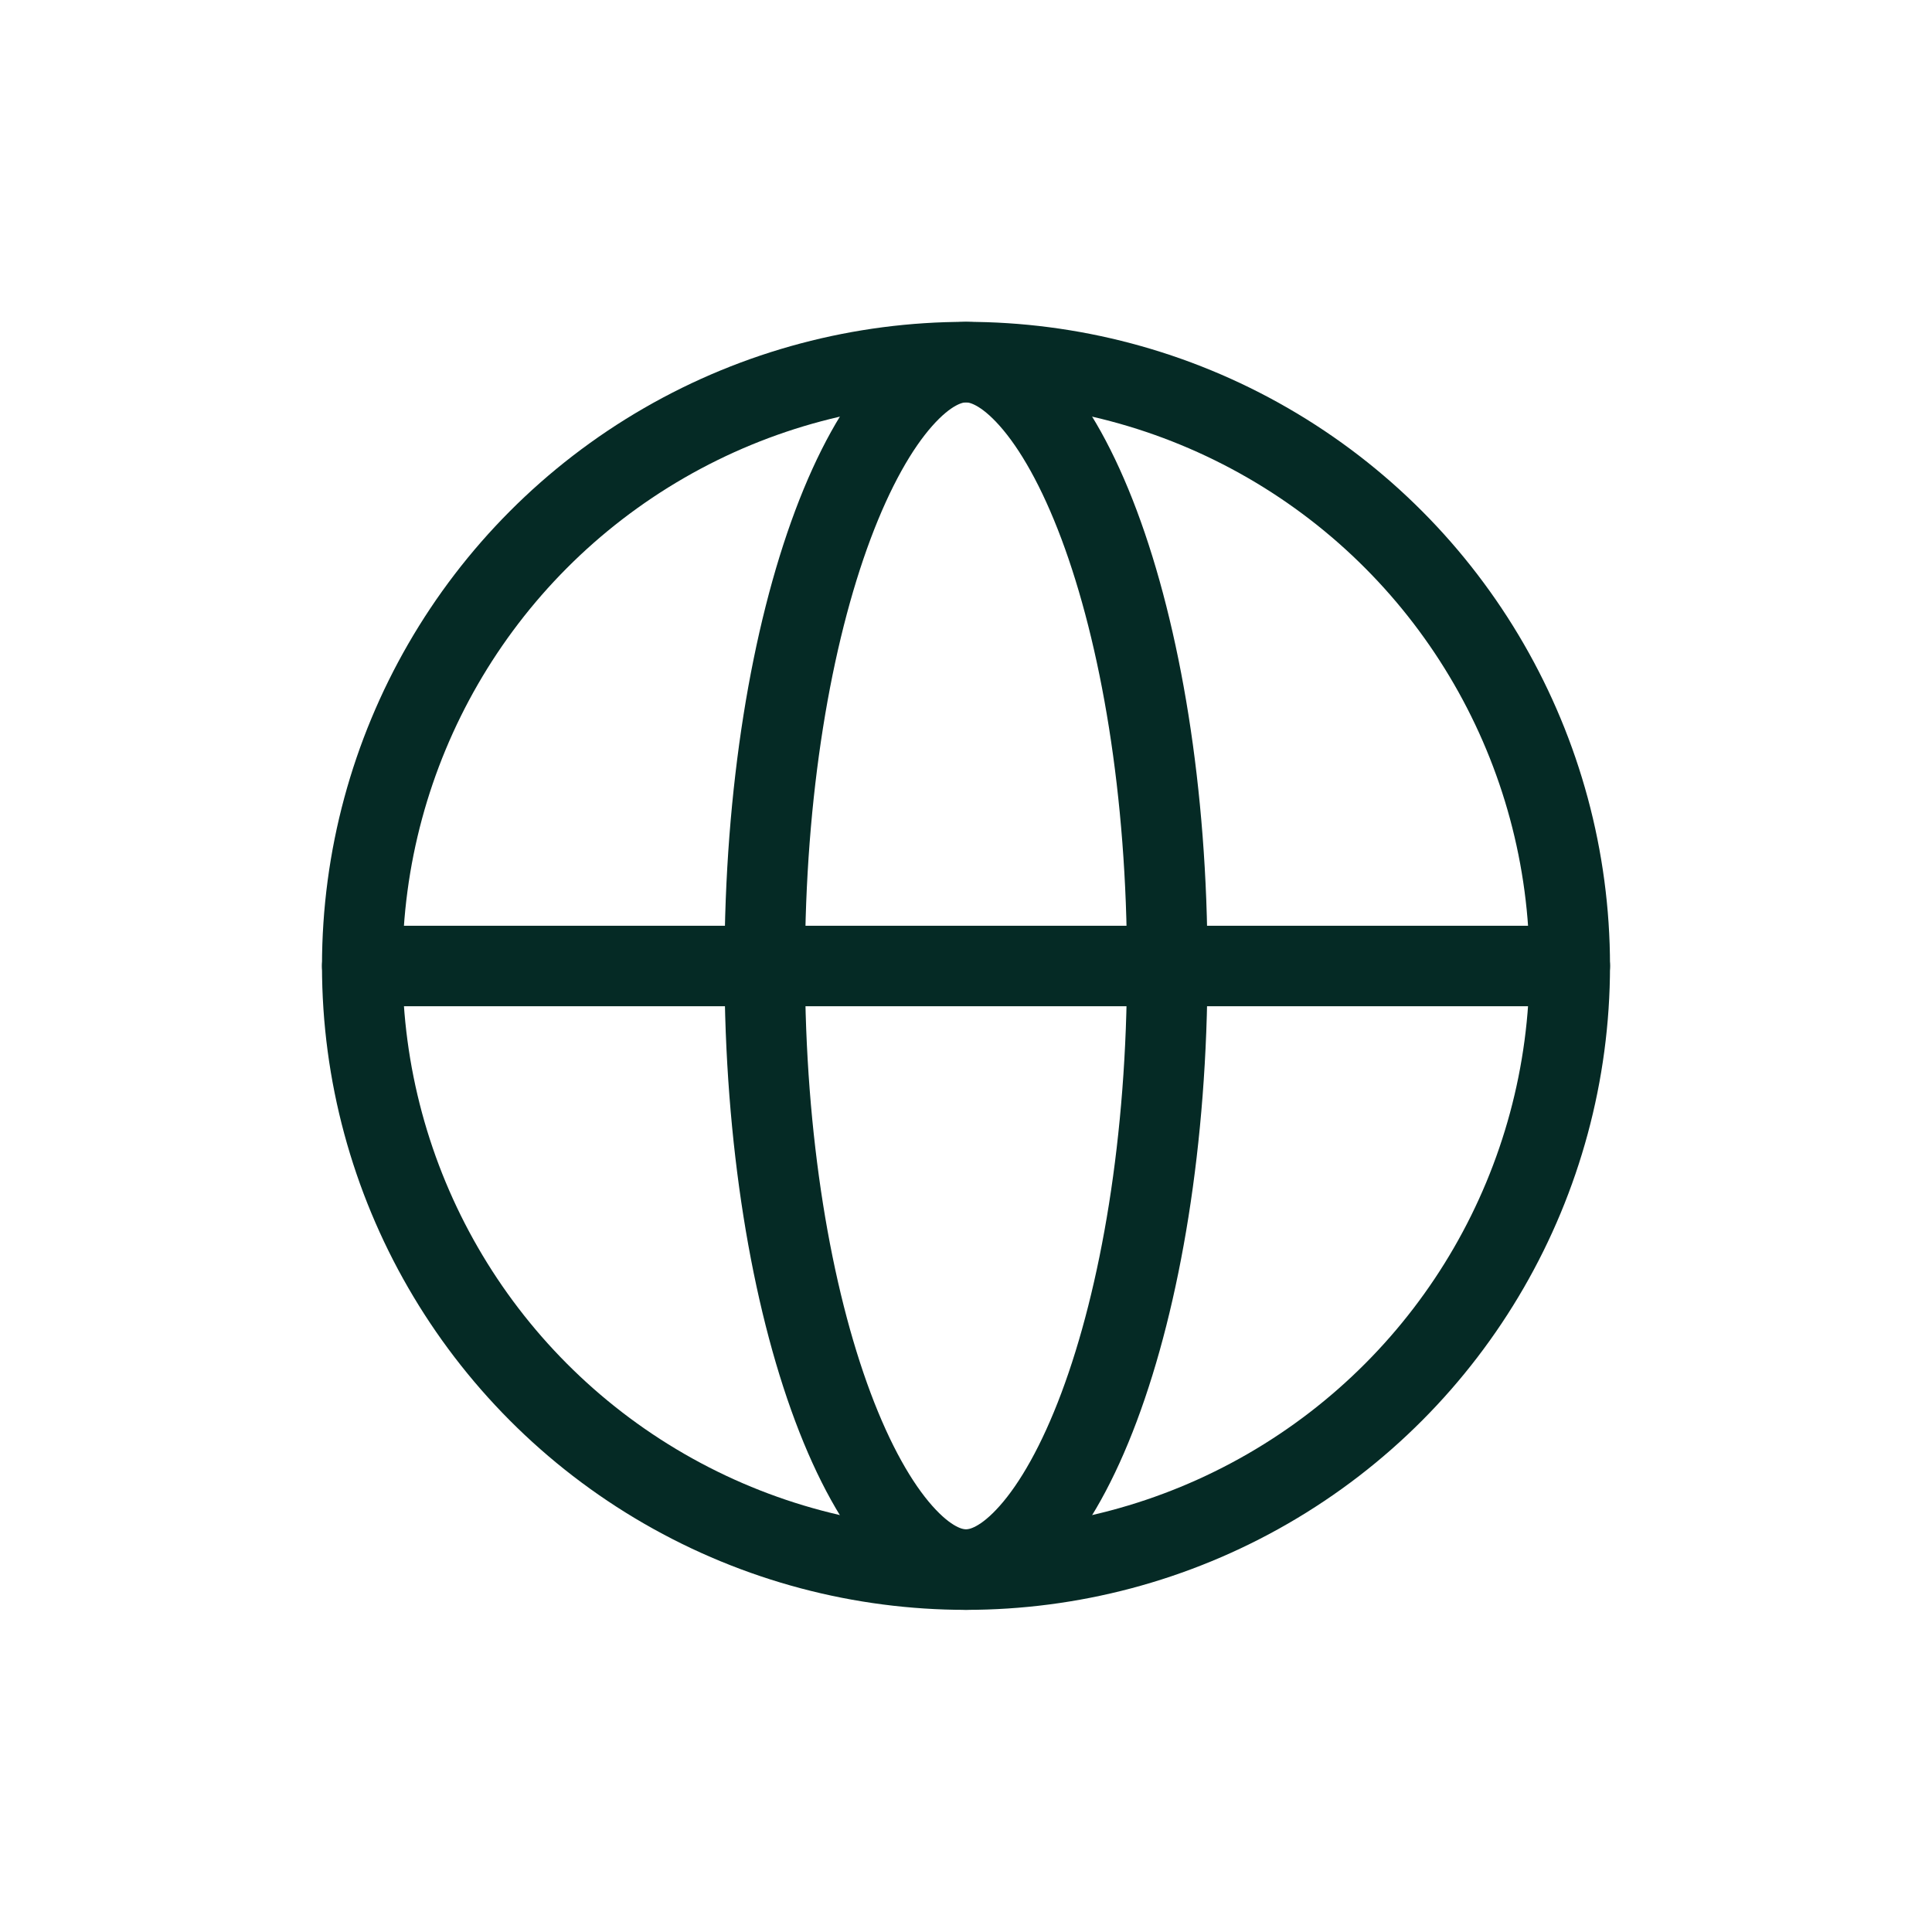 <svg width="40" height="40" viewBox="0 0 40 40" fill="none" xmlns="http://www.w3.org/2000/svg">
<circle cx="20" cy="19.997" r="12.5" stroke="#052A25" stroke-width="1.667"/>
<path d="M20 7.497C20.366 7.497 20.815 7.693 21.322 8.265C21.829 8.836 22.323 9.711 22.755 10.862C23.616 13.16 24.167 16.389 24.167 19.997C24.167 23.605 23.616 26.835 22.755 29.133C22.323 30.285 21.829 31.159 21.322 31.73C20.815 32.302 20.366 32.497 20 32.497C19.634 32.497 19.185 32.302 18.678 31.73C18.171 31.159 17.677 30.285 17.245 29.133C16.384 26.835 15.833 23.605 15.833 19.997C15.833 16.389 16.384 13.16 17.245 10.862C17.677 9.711 18.171 8.836 18.678 8.265C19.185 7.693 19.634 7.497 20 7.497Z" stroke="#052A25" stroke-width="1.667"/>
<path d="M7.5 20H32.5" stroke="#052A25" stroke-width="1.667" stroke-linecap="round"/>
</svg>
